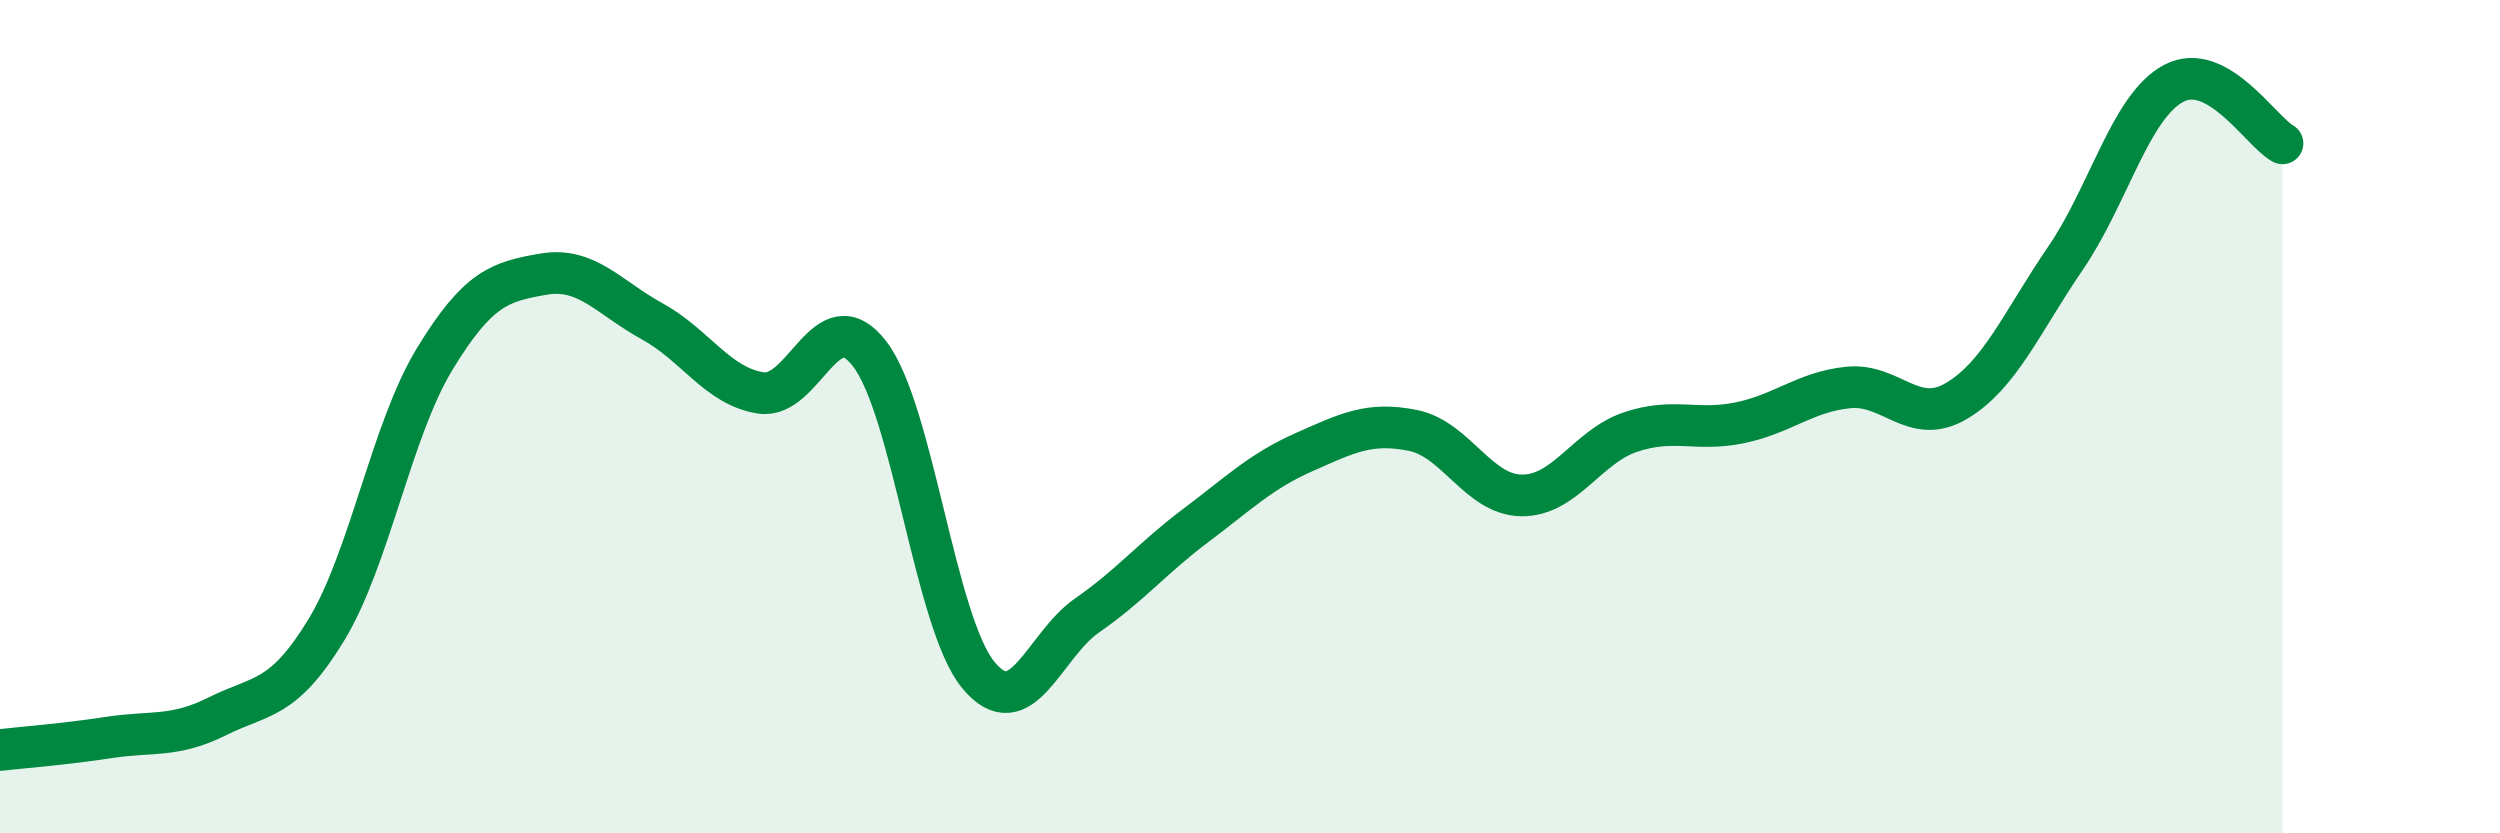 
    <svg width="60" height="20" viewBox="0 0 60 20" xmlns="http://www.w3.org/2000/svg">
      <path
        d="M 0,18 C 0.52,17.94 1.57,17.86 2.61,17.7 C 3.65,17.54 4.18,17.71 5.22,17.19 C 6.26,16.67 6.79,16.83 7.83,15.12 C 8.87,13.41 9.39,10.33 10.43,8.62 C 11.47,6.91 12,6.76 13.04,6.58 C 14.08,6.4 14.61,7.14 15.65,7.71 C 16.69,8.28 17.22,9.27 18.26,9.43 C 19.3,9.59 19.83,7.14 20.87,8.49 C 21.91,9.84 22.44,14.94 23.48,16.2 C 24.52,17.46 25.05,15.49 26.09,14.77 C 27.13,14.05 27.66,13.39 28.7,12.61 C 29.74,11.83 30.26,11.31 31.3,10.85 C 32.34,10.39 32.87,10.12 33.91,10.33 C 34.95,10.54 35.48,11.88 36.52,11.89 C 37.56,11.9 38.09,10.72 39.13,10.37 C 40.17,10.02 40.7,10.36 41.74,10.15 C 42.78,9.94 43.31,9.41 44.35,9.3 C 45.39,9.19 45.92,10.24 46.96,9.62 C 48,9 48.53,7.72 49.57,6.2 C 50.61,4.68 51.13,2.55 52.17,2 C 53.21,1.45 54.26,3.15 54.78,3.44L54.78 20L0 20Z"
        fill="#008740"
        opacity="0.1"
        stroke-linecap="round"
        stroke-linejoin="round"
      />
      <path
        d="M 0,18 C 0.52,17.94 1.57,17.86 2.61,17.7 C 3.65,17.54 4.18,17.71 5.22,17.19 C 6.26,16.67 6.79,16.83 7.83,15.12 C 8.87,13.41 9.39,10.33 10.43,8.62 C 11.47,6.91 12,6.76 13.04,6.58 C 14.08,6.4 14.61,7.14 15.65,7.71 C 16.69,8.28 17.22,9.27 18.26,9.43 C 19.3,9.59 19.83,7.14 20.87,8.49 C 21.91,9.84 22.44,14.94 23.48,16.2 C 24.52,17.46 25.05,15.49 26.09,14.77 C 27.13,14.05 27.66,13.39 28.7,12.61 C 29.74,11.83 30.26,11.31 31.3,10.85 C 32.34,10.39 32.87,10.12 33.91,10.33 C 34.95,10.54 35.48,11.88 36.52,11.89 C 37.56,11.9 38.09,10.72 39.13,10.37 C 40.17,10.02 40.7,10.36 41.74,10.15 C 42.78,9.94 43.31,9.41 44.35,9.3 C 45.39,9.19 45.92,10.24 46.96,9.62 C 48,9 48.53,7.72 49.57,6.2 C 50.61,4.68 51.13,2.55 52.17,2 C 53.21,1.45 54.26,3.15 54.78,3.44"
        stroke="#008740"
        stroke-width="1"
        fill="none"
        stroke-linecap="round"
        stroke-linejoin="round"
      />
    </svg>
  